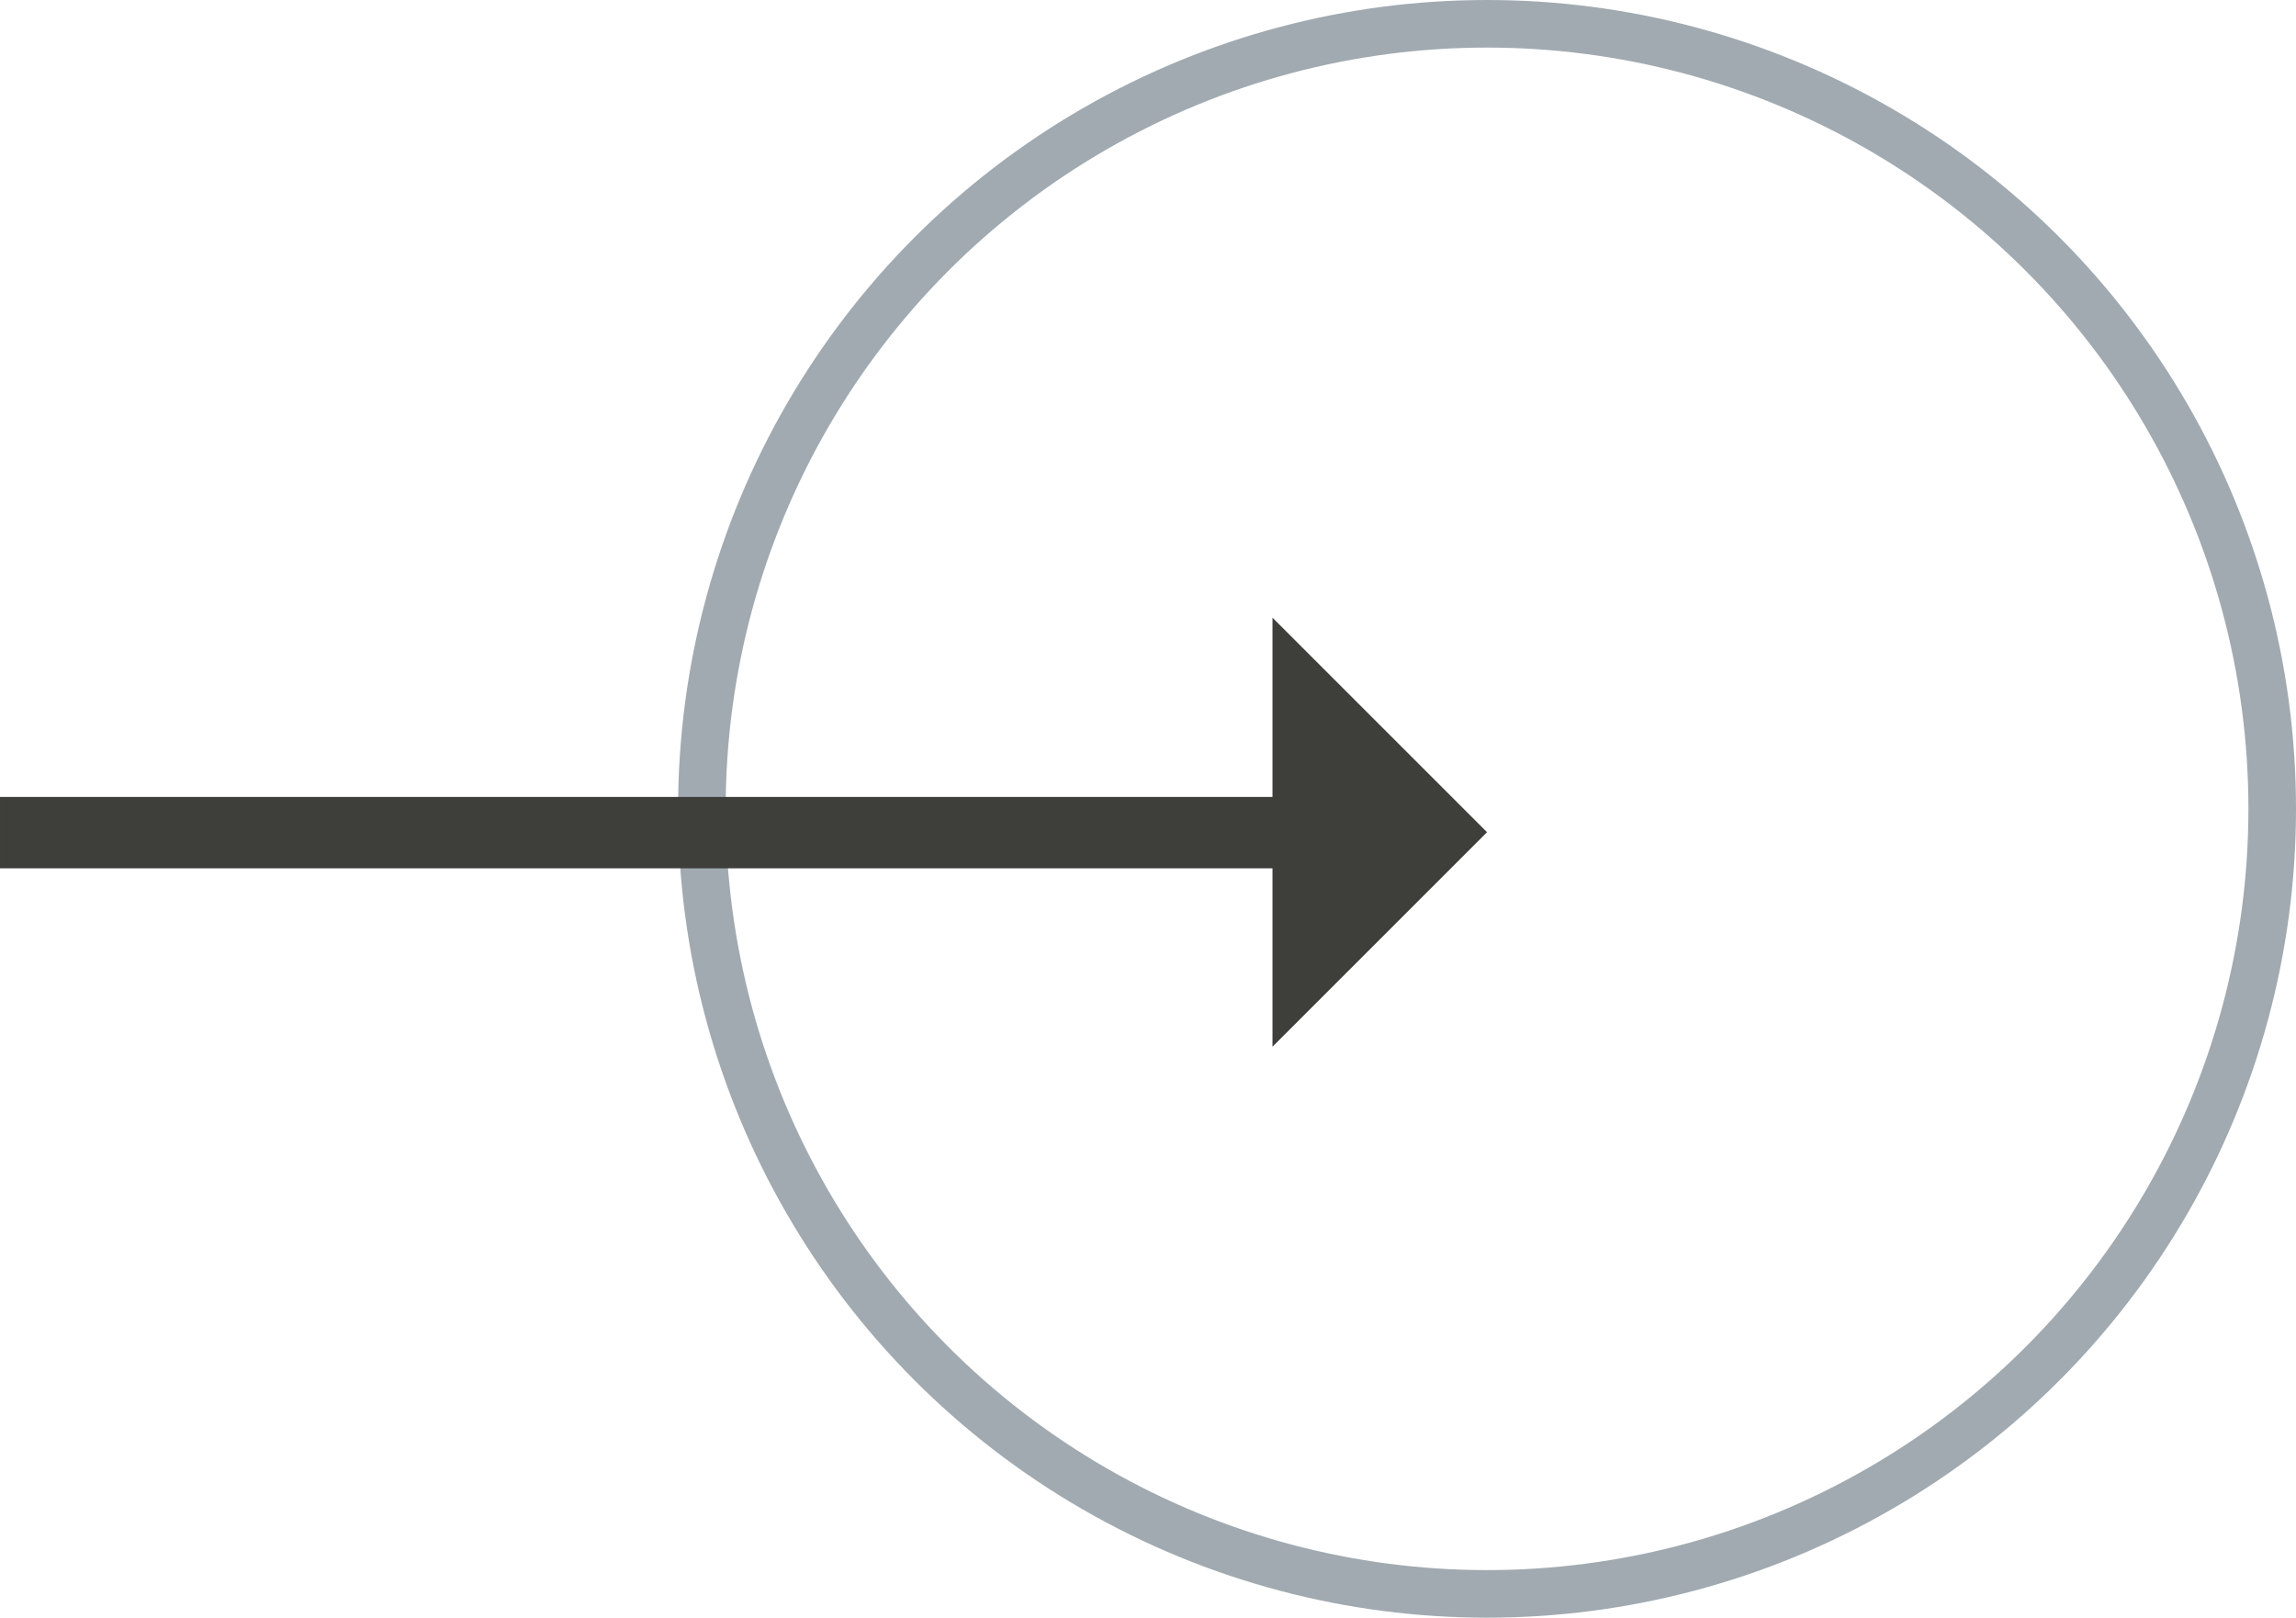 <svg xmlns="http://www.w3.org/2000/svg" width="48.25" height="34" viewBox="0 0 48.25 34">
  <g id="Group_9_Copy" data-name="Group 9 Copy" transform="translate(48.25 34) rotate(180)">
    <g id="Oval" fill="none" stroke="#a1aab1" stroke-miterlimit="10" stroke-width="1">
      <circle cx="17" cy="17" r="17" stroke="none"/>
      <circle cx="17" cy="17" r="16.5" fill="none"/>
    </g>
    <path id="Path_2" data-name="Path 2" d="M4.509,9.018,0,4.509,4.509,0Z" transform="translate(17 12)" fill="#3e3e3b"/>
    <path id="Line_2" data-name="Line 2" d="M.5.5h26" transform="translate(21 16)" fill="none" stroke="#3e3e3b" stroke-linecap="square" stroke-miterlimit="10" stroke-width="1.5"/>
  </g>
</svg>
